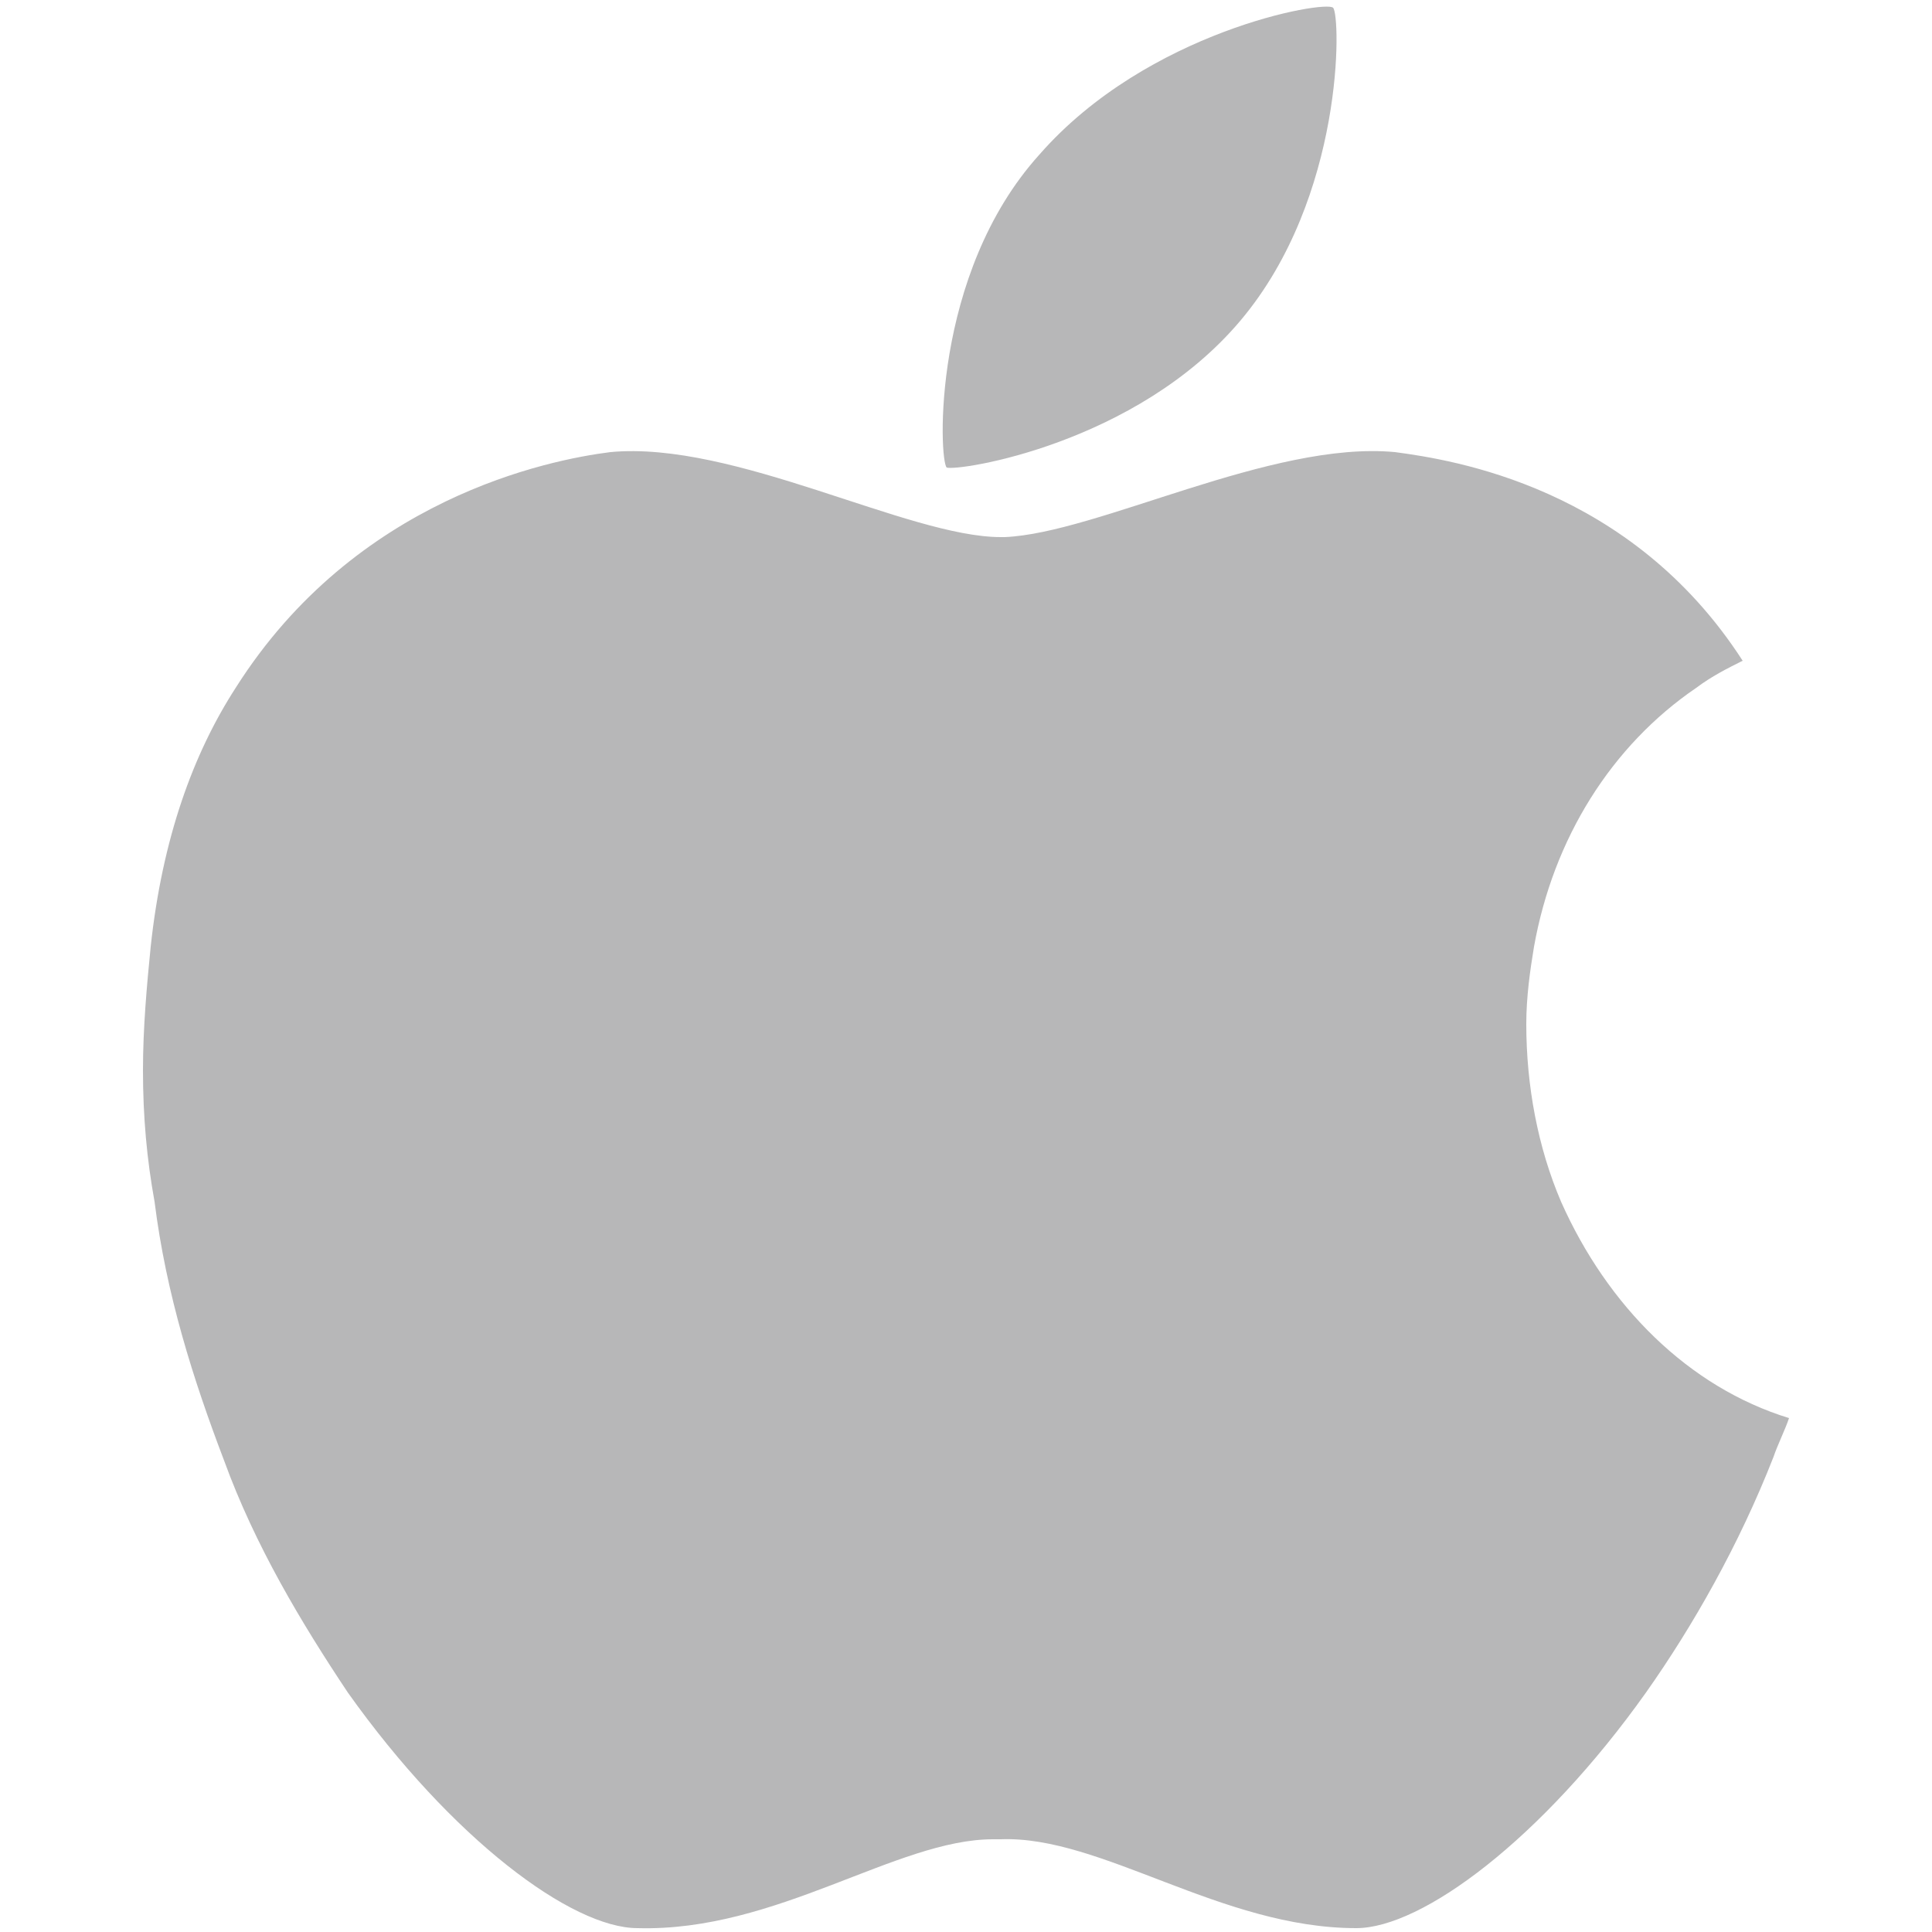 <?xml version="1.0" encoding="utf-8"?>
<!-- Generator: Adobe Illustrator 18.0.0, SVG Export Plug-In . SVG Version: 6.00 Build 0)  -->
<!DOCTYPE svg PUBLIC "-//W3C//DTD SVG 1.1//EN" "http://www.w3.org/Graphics/SVG/1.1/DTD/svg11.dtd">
<svg version="1.1" id="TEMPLATE" xmlns="http://www.w3.org/2000/svg" xmlns:xlink="http://www.w3.org/1999/xlink" x="0px" y="0px"
	 viewBox="0 0 50 50" enable-background="new 0 0 50 50" xml:space="preserve">
<g>
	<path fill="#B7B7B8" d="M40.4,31.1c-0.6-1.4-0.9-3-0.9-4.6c0-0.7,0.1-1.4,0.2-2c0.5-2.8,2-5.2,4.2-6.7c0.4-0.3,0.8-0.5,1.2-0.7
		c-2.9-4.5-7.5-5.2-9-5.4c-3.2-0.3-7.7,2.1-10.1,2.2h-0.1c-2.4,0-6.9-2.5-10.1-2.2c-1.6,0.2-6.6,1.2-9.7,6.1
		c-1.1,1.7-1.9,3.9-2.2,6.7c-0.1,1-0.2,2.1-0.2,3.2c0,1.2,0.1,2.3,0.3,3.4c0.3,2.4,1,4.6,1.8,6.7C6.6,40,7.8,42,9,43.8
		c2.7,3.8,5.8,6.1,7.5,6.1c3.6,0.1,6.7-2.3,9.2-2.3c0,0,0.1,0,0.1,0l0,0l0,0c0,0,0.1,0,0.1,0c2.6-0.1,5.7,2.3,9.2,2.3
		c1.7,0,4.8-2.3,7.5-6.1c1.2-1.7,2.4-3.8,3.3-6.1c0.1-0.3,0.3-0.7,0.4-1C43.7,35.9,41.6,33.8,40.4,31.1z"/>
	<path fill="#B7B7B8" d="M32.1,8.3c2.7-3.2,2.6-7.9,2.4-8.1c-0.2-0.2-4.8,0.6-7.6,3.8c-2.8,3.1-2.6,7.9-2.4,8.1
		C24.8,12.2,29.4,11.5,32.1,8.3z"/>
</g>
</svg>
